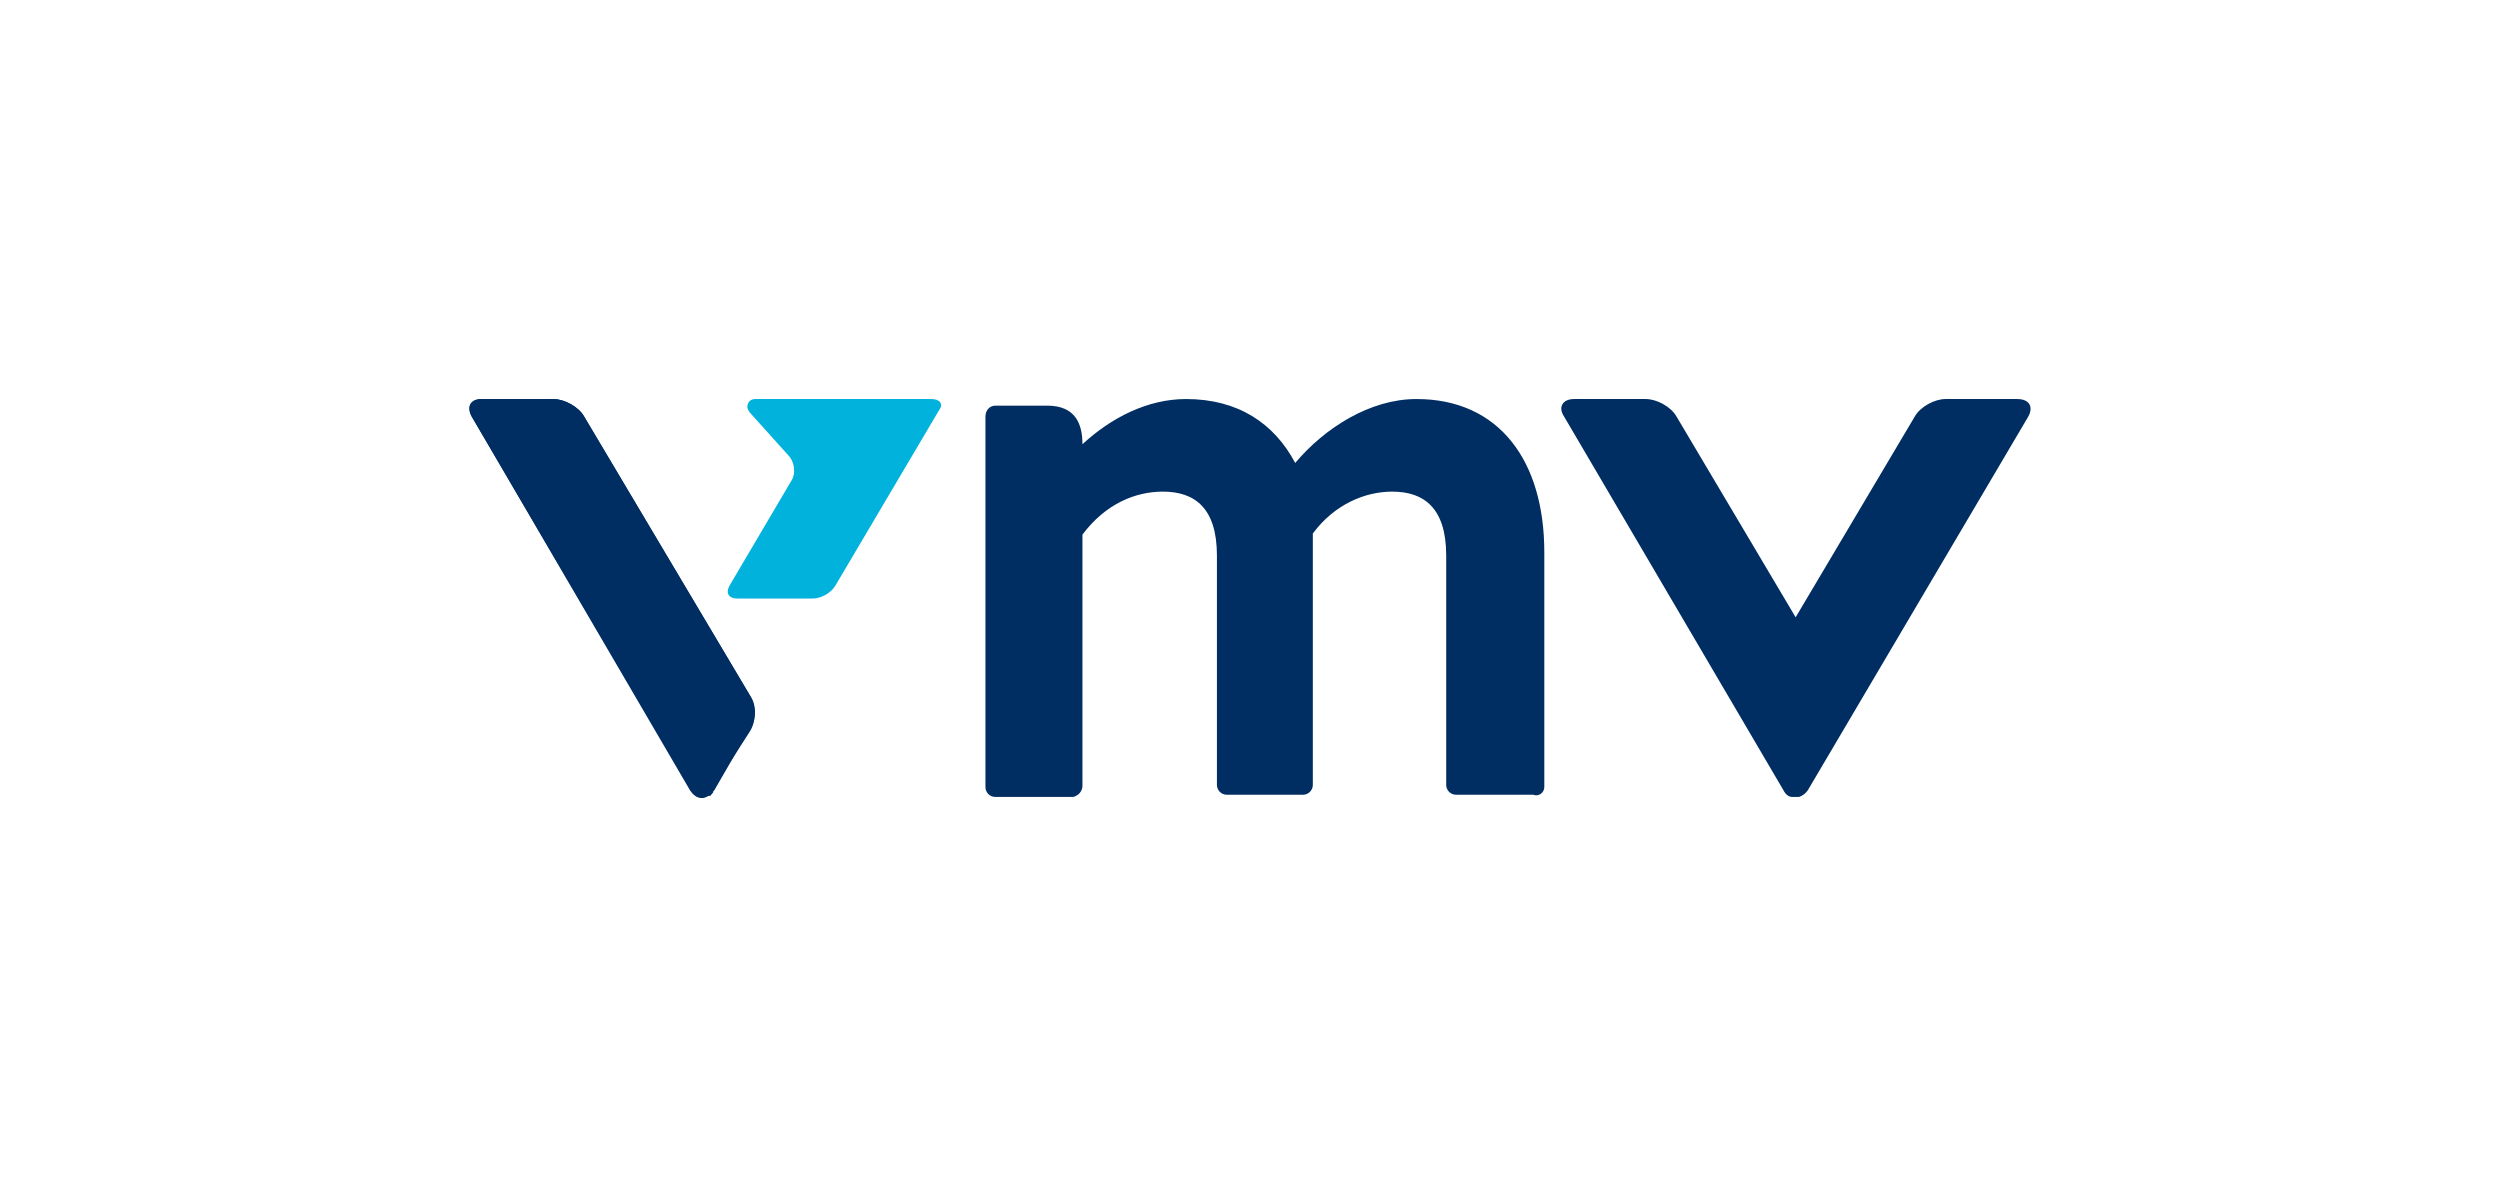 <?xml version="1.0" encoding="utf-8"?>
<!-- Generator: Adobe Illustrator 27.2.0, SVG Export Plug-In . SVG Version: 6.00 Build 0)  -->
<svg version="1.1" id="_x3C_Ebene_x3E_" xmlns="http://www.w3.org/2000/svg" xmlns:xlink="http://www.w3.org/1999/xlink" x="0px"
	 y="0px" viewBox="0 0 226.8 108.5" style="enable-background:new 0 0 226.8 108.5;" xml:space="preserve">
<style type="text/css">
	.st0{clip-path:url(#SVGID_00000116940603328291995430000013364604593653111448_);fill:#002E63;}
	.st1{clip-path:url(#SVGID_00000081616611925524333050000001174107557605831863_);fill:#002E63;}
	.st2{clip-path:url(#SVGID_00000109717963559506099590000016704728690334276266_);fill:#00B2DC;}
	.st3{clip-path:url(#SVGID_00000143581742551550073850000014523320155586765208_);fill:#002E63;}
	.st4{clip-path:url(#SVGID_00000088812750998866970010000016124948154663985831_);fill:#002E63;}
</style>
<g>
	<defs>
		<rect id="SVGID_1_" y="0" width="226.8" height="108.5"/>
	</defs>
	<clipPath id="SVGID_00000154415395344474902670000010993248503543112108_">
		<use xlink:href="#SVGID_1_"  style="overflow:visible;"/>
	</clipPath>
	<path style="clip-path:url(#SVGID_00000154415395344474902670000010993248503543112108_);fill:#002E63;" d="M140.1,71.4V50.1
		c0-8.3-4.1-13.9-11.6-13.9c-4.2,0-8.3,2.6-11,5.8c-1.9-3.6-5.2-5.8-9.9-5.8c-3.5,0-6.8,1.7-9.4,4.1c0-1.8-0.6-3.5-3.2-3.5
		c0,0-4.6,0-4.7,0c-0.5,0-0.9,0.4-0.9,1v33.6v0c0,0.5,0.4,0.9,0.9,0.9h6.9c0.1,0,0.3,0,0.4-0.1c0.3-0.1,0.6-0.5,0.6-0.9l0-22.8
		c2.1-2.8,4.8-3.9,7.3-3.9c2.9,0,4.9,1.5,4.9,5.8v20.8h0c0,0.5,0.4,0.9,0.9,0.9h6.9h0c0.5,0,0.9-0.4,0.9-0.9l0-21.3c0-0.5,0-1,0-1.5
		c2-2.7,4.8-3.8,7.2-3.8c2.9,0,4.9,1.5,4.9,5.8v20.8h0c0,0.5,0.4,0.9,0.9,0.9h7C139.6,72.3,140.1,71.9,140.1,71.4"/>
</g>
<g>
	<defs>
		<rect id="SVGID_00000080915242617552054860000004010484351415633808_" y="0" width="226.8" height="108.5"/>
	</defs>
	<clipPath id="SVGID_00000160185515201560764370000004314363935267603647_">
		<use xlink:href="#SVGID_00000080915242617552054860000004010484351415633808_"  style="overflow:visible;"/>
	</clipPath>
	<path style="clip-path:url(#SVGID_00000160185515201560764370000004314363935267603647_);fill:#002E63;" d="M42.8,37.8
		c-0.5-0.9-0.1-1.6,0.9-1.6h6.5c1,0,2.3,0.7,2.8,1.6l15.1,25.4c0.5,0.9,0.5,2.3-0.1,3.2l-3.4,5.3c-0.6,0.9-1.4,0.9-2,0L42.8,37.8z"
		/>
</g>
<g>
	<defs>
		<rect id="SVGID_00000159443094381078623640000002715874601430710681_" y="0" width="226.8" height="108.5"/>
	</defs>
	<clipPath id="SVGID_00000038395948044969097260000000458083979836974250_">
		<use xlink:href="#SVGID_00000159443094381078623640000002715874601430710681_"  style="overflow:visible;"/>
	</clipPath>
	<path style="clip-path:url(#SVGID_00000038395948044969097260000000458083979836974250_);fill:#00B2DC;" d="M84.5,36.2h-16
		c0,0,0,0,0,0c-0.4,0-0.7,0.3-0.7,0.7c0,0.2,0.1,0.3,0.2,0.5c0,0,0,0,0,0l3.6,4c0.5,0.6,0.6,1.6,0.2,2.2l-5.6,9.5
		c-0.4,0.7-0.1,1.2,0.7,1.2h6.8c0.8,0,1.7-0.5,2.1-1.2l9.4-15.9C85.6,36.7,85.3,36.2,84.5,36.2"/>
</g>
<g>
	<defs>
		<rect id="SVGID_00000008135805784080923910000016273260436530395540_" y="0" width="226.8" height="108.5"/>
	</defs>
	<clipPath id="SVGID_00000011016290132902997120000015874849507822329526_">
		<use xlink:href="#SVGID_00000008135805784080923910000016273260436530395540_"  style="overflow:visible;"/>
	</clipPath>
	<path style="clip-path:url(#SVGID_00000011016290132902997120000015874849507822329526_);fill:#002E63;" d="M68.1,63.2L53,37.8
		c-0.5-0.9-1.8-1.6-2.8-1.6h-6.5c-0.8,0-1.2,0.4-1.1,1c0,0.2,0.1,0.4,0.2,0.6l19.9,33.9c0,0,0.1,0.1,0.1,0.1c0,0.1,0.1,0.1,0.1,0.2
		c0,0,0,0,0,0c0.1,0.1,0.2,0.1,0.2,0.2c0,0,0,0,0,0c0.2,0.1,0.4,0.2,0.6,0.2c0.2,0,0.4-0.1,0.6-0.2c0,0,0,0,0.1,0
		c0.1,0,0.1-0.1,0.2-0.2c0,0,0.1-0.1,0.1-0.1c0,0,0,0,0-0.1c0,0,0.1-0.1,0.1-0.1l3-5.2l0,0l0.1-0.1C68.6,65.5,68.7,64.1,68.1,63.2"
		/>
</g>
<g>
	<defs>
		<rect id="SVGID_00000000940021458507101470000006344481145506244491_" y="0" width="226.8" height="108.5"/>
	</defs>
	<clipPath id="SVGID_00000016038095229182235150000004804280774918721164_">
		<use xlink:href="#SVGID_00000000940021458507101470000006344481145506244491_"  style="overflow:visible;"/>
	</clipPath>
	<path style="clip-path:url(#SVGID_00000016038095229182235150000004804280774918721164_);fill:#002E63;" d="M183,36.2h-6.5
		c-1,0-2.3,0.7-2.8,1.6L162.9,56l-10.8-18.2c-0.5-0.9-1.8-1.6-2.8-1.6h-6.5c-1,0-1.5,0.7-0.9,1.6l19.9,33.9c0.2,0.4,0.5,0.6,0.8,0.6
		c0.1,0,0.2,0,0.3,0c0,0,0,0,0,0c0,0,0,0,0,0c0,0,0,0,0,0c0.1,0,0.2,0,0.3,0c0.3-0.1,0.6-0.3,0.8-0.6L184,37.8
		C184.5,36.9,184.1,36.2,183,36.2"/>
</g>
</svg>
